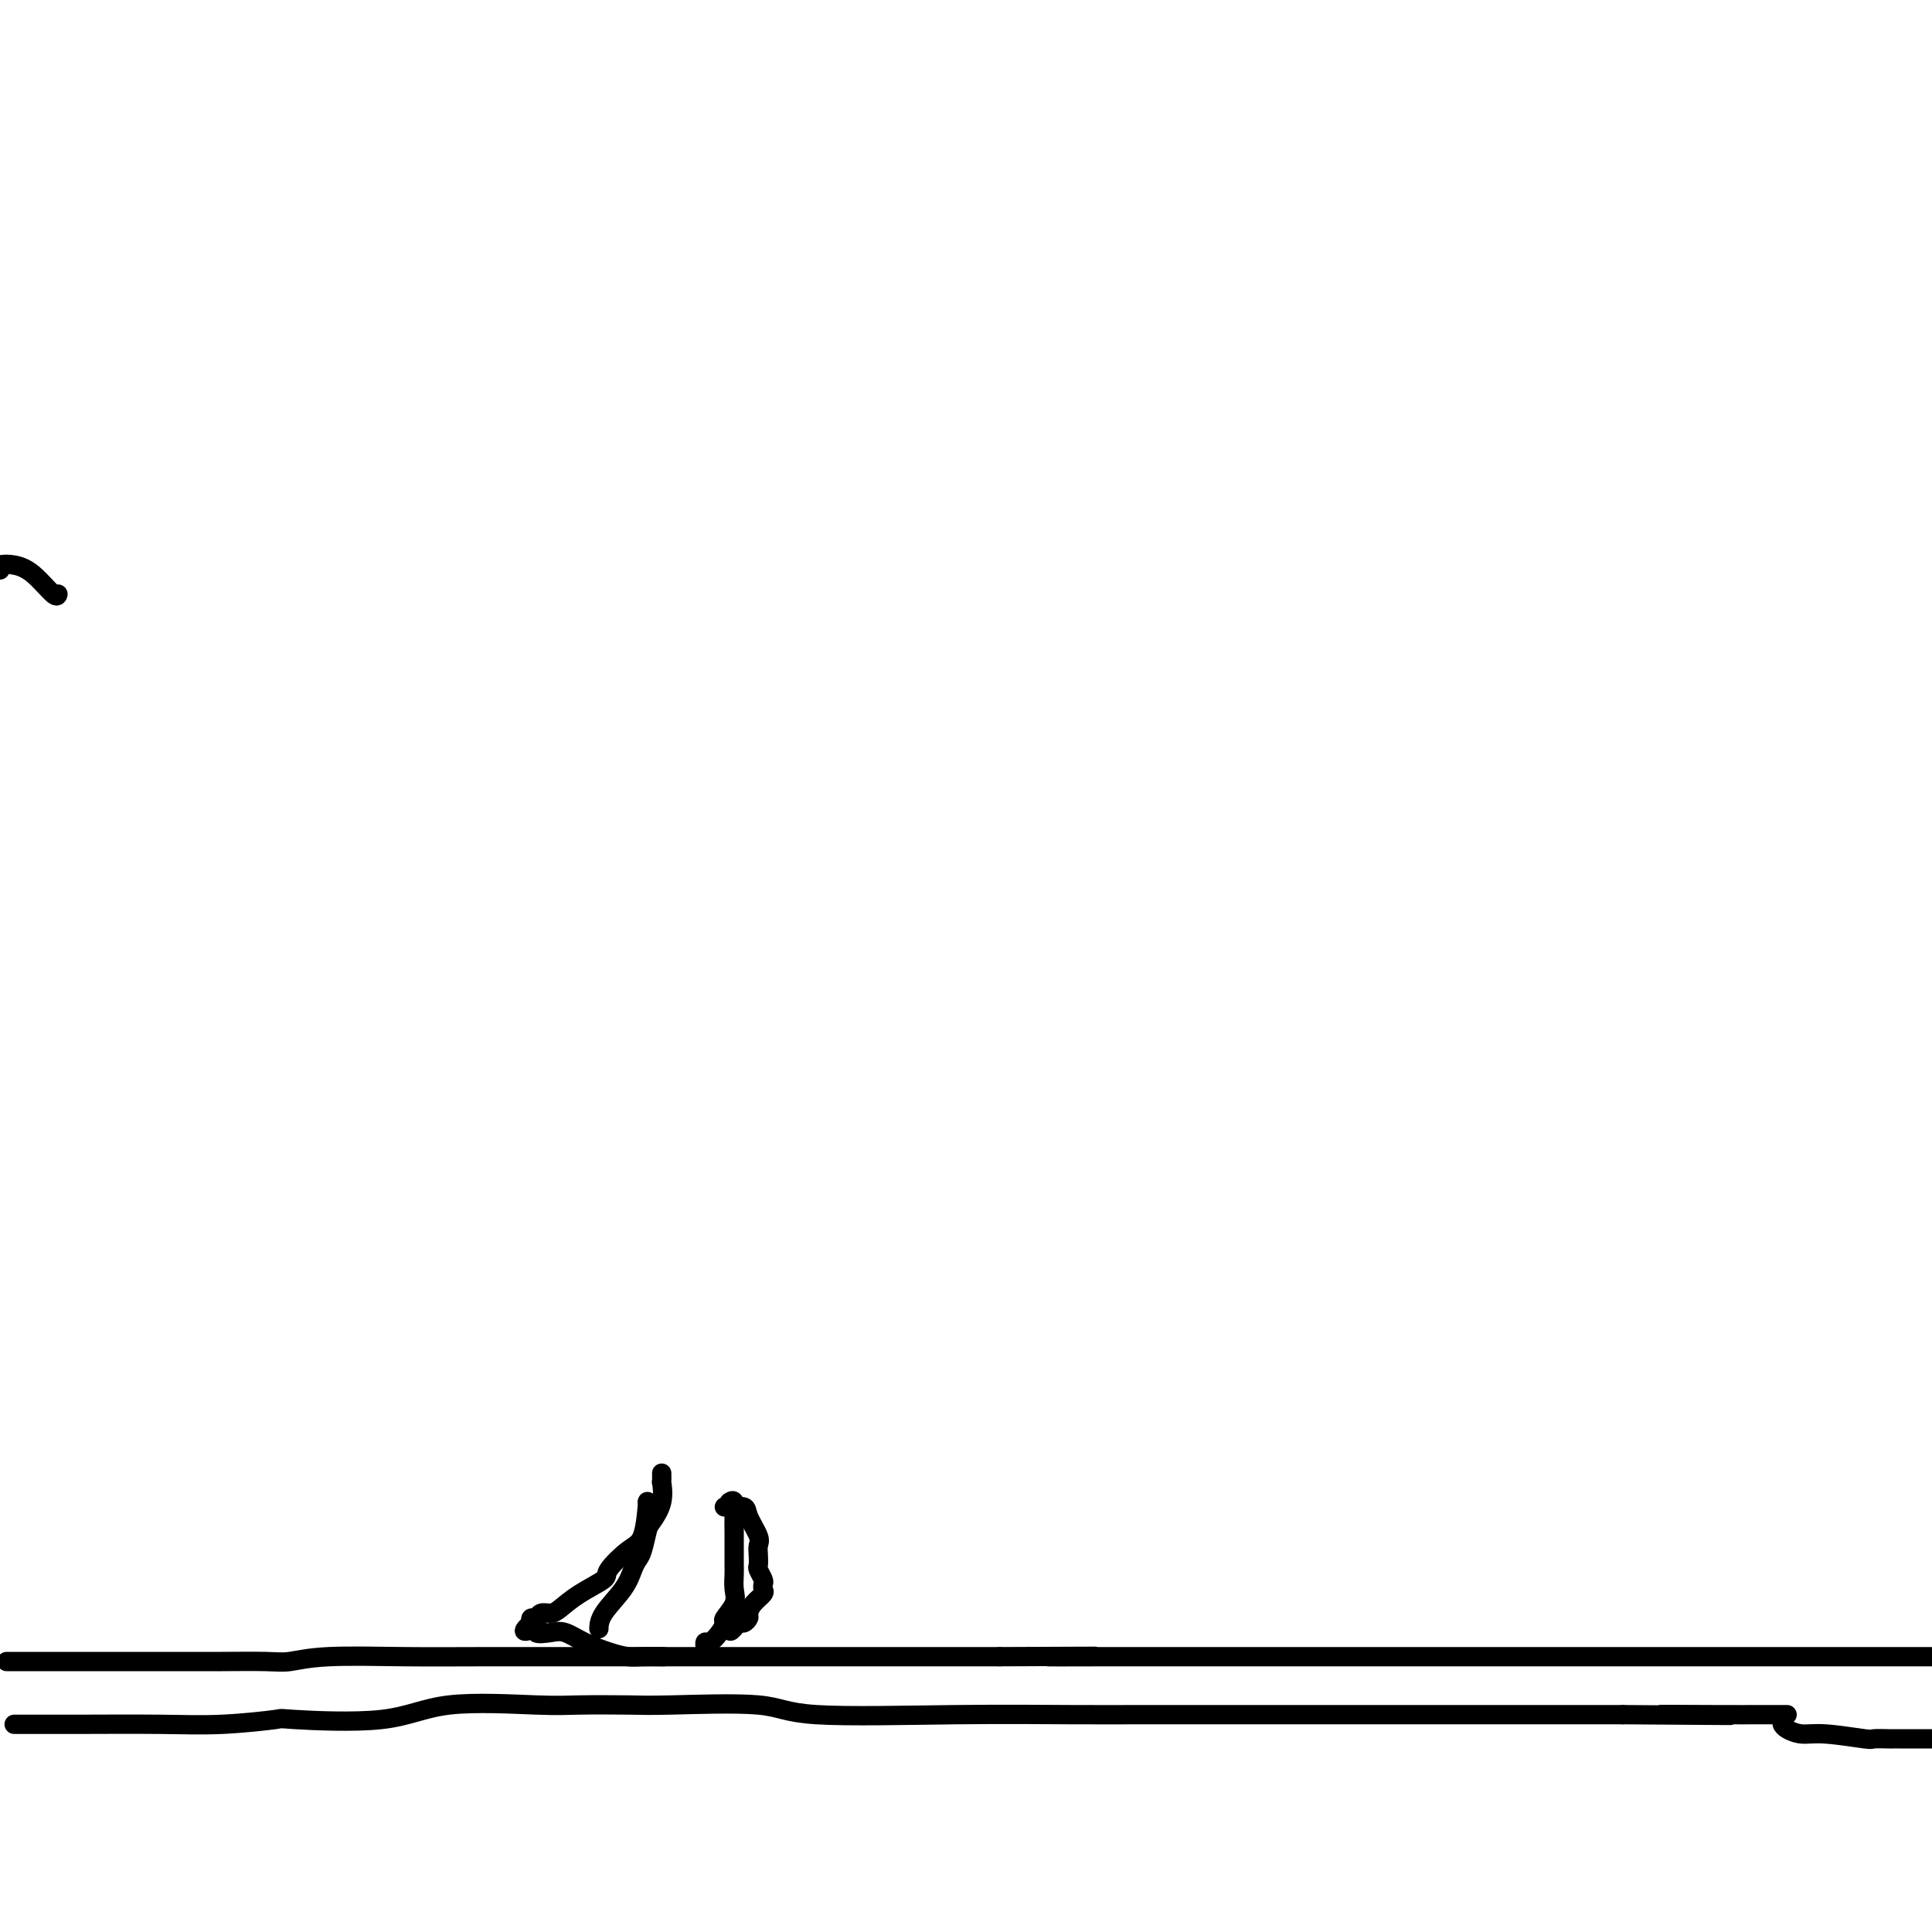 <svg viewBox='0 0 400 400' version='1.1' xmlns='http://www.w3.org/2000/svg' xmlns:xlink='http://www.w3.org/1999/xlink'><g fill='none' stroke='#000000' stroke-width='4' stroke-linecap='round' stroke-linejoin='round'><path d='M0,118c-0.249,-0.394 -0.497,-0.789 0,-1c0.497,-0.211 1.741,-0.239 3,0c1.259,0.239 2.533,0.744 4,2c1.467,1.256 3.126,3.261 4,4c0.874,0.739 0.964,0.211 1,0c0.036,-0.211 0.018,-0.106 0,0'/><path d='M137,305c0.015,0.936 0.029,1.873 0,2c-0.029,0.127 -0.102,-0.555 0,0c0.102,0.555 0.378,2.347 0,4c-0.378,1.653 -1.410,3.165 -2,4c-0.590,0.835 -0.736,0.991 -1,2c-0.264,1.009 -0.645,2.871 -1,4c-0.355,1.129 -0.684,1.525 -1,2c-0.316,0.475 -0.621,1.028 -1,2c-0.379,0.972 -0.834,2.364 -2,4c-1.166,1.636 -3.045,3.517 -4,5c-0.955,1.483 -0.987,2.566 -1,3c-0.013,0.434 -0.006,0.217 0,0'/><path d='M151,311c0.423,-0.259 0.845,-0.519 1,0c0.155,0.519 0.041,1.816 0,3c-0.041,1.184 -0.011,2.256 0,3c0.011,0.744 0.002,1.161 0,2c-0.002,0.839 0.001,2.100 0,3c-0.001,0.900 -0.008,1.439 0,2c0.008,0.561 0.031,1.144 0,2c-0.031,0.856 -0.115,1.986 0,3c0.115,1.014 0.431,1.912 0,3c-0.431,1.088 -1.608,2.368 -2,3c-0.392,0.632 -0.000,0.618 0,1c0.000,0.382 -0.392,1.160 -1,2c-0.608,0.840 -1.431,1.741 -2,2c-0.569,0.259 -0.884,-0.122 -1,0c-0.116,0.122 -0.033,0.749 0,1c0.033,0.251 0.017,0.125 0,0'/><path d='M4,357c-0.925,-0.002 -1.850,-0.004 0,0c1.850,0.004 6.473,0.014 12,0c5.527,-0.014 11.956,-0.053 17,0c5.044,0.053 8.704,0.199 13,0c4.296,-0.199 9.229,-0.743 11,-1c1.771,-0.257 0.379,-0.226 4,0c3.621,0.226 12.253,0.649 18,0c5.747,-0.649 8.607,-2.370 14,-3c5.393,-0.630 13.317,-0.171 18,0c4.683,0.171 6.123,0.053 9,0c2.877,-0.053 7.191,-0.042 10,0c2.809,0.042 4.112,0.116 9,0c4.888,-0.116 13.362,-0.424 18,0c4.638,0.424 5.441,1.578 12,2c6.559,0.422 18.876,0.113 29,0c10.124,-0.113 18.055,-0.030 24,0c5.945,0.030 9.902,0.008 15,0c5.098,-0.008 11.336,-0.002 20,0c8.664,0.002 19.755,0.001 25,0c5.245,-0.001 4.643,-0.000 8,0c3.357,0.000 10.673,0.000 19,0c8.327,-0.000 17.663,-0.000 27,0'/><path d='M336,355c39.437,0.309 16.529,0.083 10,0c-6.529,-0.083 3.322,-0.022 9,0c5.678,0.022 7.182,0.006 9,0c1.818,-0.006 3.951,-0.002 5,0c1.049,0.002 1.014,0.000 1,0c-0.014,-0.000 -0.007,-0.000 0,0'/><path d='M2,344c-0.560,0.000 -1.120,0.000 0,0c1.120,-0.000 3.921,-0.000 7,0c3.079,0.000 6.437,0.000 8,0c1.563,-0.000 1.331,-0.000 2,0c0.669,0.000 2.239,0.000 3,0c0.761,-0.000 0.714,-0.000 2,0c1.286,0.000 3.907,0.001 7,0c3.093,-0.001 6.660,-0.004 9,0c2.340,0.004 3.453,0.015 6,0c2.547,-0.015 6.528,-0.057 9,0c2.472,0.057 3.435,0.211 5,0c1.565,-0.211 3.731,-0.789 8,-1c4.269,-0.211 10.639,-0.057 16,0c5.361,0.057 9.712,0.015 17,0c7.288,-0.015 17.512,-0.004 23,0c5.488,0.004 6.241,0.001 10,0c3.759,-0.001 10.523,-0.000 18,0c7.477,0.000 15.667,0.000 19,0c3.333,-0.000 1.809,-0.000 7,0c5.191,0.000 17.095,0.000 29,0'/><path d='M207,343c33.579,-0.155 15.027,-0.041 11,0c-4.027,0.041 6.471,0.011 12,0c5.529,-0.011 6.088,-0.003 10,0c3.912,0.003 11.178,0.001 17,0c5.822,-0.001 10.200,-0.000 18,0c7.800,0.000 19.023,0.000 30,0c10.977,-0.000 21.709,-0.000 26,0c4.291,0.000 2.143,0.000 6,0c3.857,-0.000 13.720,-0.000 19,0c5.280,0.000 5.979,0.000 7,0c1.021,-0.000 2.365,-0.000 4,0c1.635,0.000 3.563,0.000 5,0c1.437,-0.000 2.384,-0.000 4,0c1.616,0.000 3.900,0.000 5,0c1.100,-0.000 1.016,-0.000 2,0c0.984,0.000 3.037,0.000 5,0c1.963,-0.000 3.836,-0.000 5,0c1.164,0.000 1.618,0.000 3,0c1.382,-0.000 3.691,-0.000 6,0'/><path d='M150,312c-0.026,-0.008 -0.052,-0.017 0,0c0.052,0.017 0.182,0.059 1,0c0.818,-0.059 2.324,-0.220 3,0c0.676,0.220 0.521,0.823 1,2c0.479,1.177 1.591,2.930 2,4c0.409,1.070 0.113,1.456 0,2c-0.113,0.544 -0.044,1.245 0,2c0.044,0.755 0.064,1.565 0,2c-0.064,0.435 -0.212,0.497 0,1c0.212,0.503 0.782,1.447 1,2c0.218,0.553 0.083,0.715 0,1c-0.083,0.285 -0.112,0.692 0,1c0.112,0.308 0.367,0.517 0,1c-0.367,0.483 -1.355,1.239 -2,2c-0.645,0.761 -0.946,1.527 -1,2c-0.054,0.473 0.140,0.653 0,1c-0.140,0.347 -0.615,0.863 -1,1c-0.385,0.137 -0.682,-0.104 -1,0c-0.318,0.104 -0.659,0.552 -1,1'/><path d='M152,337c-1.095,1.393 -0.833,0.375 -1,0c-0.167,-0.375 -0.762,-0.107 -1,0c-0.238,0.107 -0.119,0.054 0,0'/><path d='M134,311c0.055,-0.195 0.110,-0.391 0,1c-0.110,1.391 -0.384,4.367 -1,6c-0.616,1.633 -1.572,1.922 -3,3c-1.428,1.078 -3.327,2.944 -4,4c-0.673,1.056 -0.121,1.301 -1,2c-0.879,0.699 -3.191,1.851 -5,3c-1.809,1.149 -3.115,2.293 -4,3c-0.885,0.707 -1.348,0.977 -2,1c-0.652,0.023 -1.494,-0.200 -2,0c-0.506,0.200 -0.675,0.823 -1,1c-0.325,0.177 -0.807,-0.092 -1,0c-0.193,0.092 -0.096,0.546 0,1'/><path d='M110,336c-3.293,2.952 -0.024,1.333 1,1c1.024,-0.333 -0.197,0.621 0,1c0.197,0.379 1.814,0.182 3,0c1.186,-0.182 1.943,-0.350 3,0c1.057,0.350 2.413,1.218 4,2c1.587,0.782 3.403,1.477 5,2c1.597,0.523 2.974,0.872 4,1c1.026,0.128 1.699,0.034 3,0c1.301,-0.034 3.229,-0.010 4,0c0.771,0.010 0.386,0.005 0,0'/><path d='M369,357c0.172,0.301 0.345,0.603 1,1c0.655,0.397 1.794,0.891 3,1c1.206,0.109 2.480,-0.167 5,0c2.520,0.167 6.285,0.777 8,1c1.715,0.223 1.379,0.060 2,0c0.621,-0.060 2.200,-0.016 3,0c0.800,0.016 0.822,0.004 1,0c0.178,-0.004 0.512,-0.001 1,0c0.488,0.001 1.131,0.000 2,0c0.869,-0.000 1.962,-0.000 3,0c1.038,0.000 2.019,0.000 3,0'/></g>
</svg>
